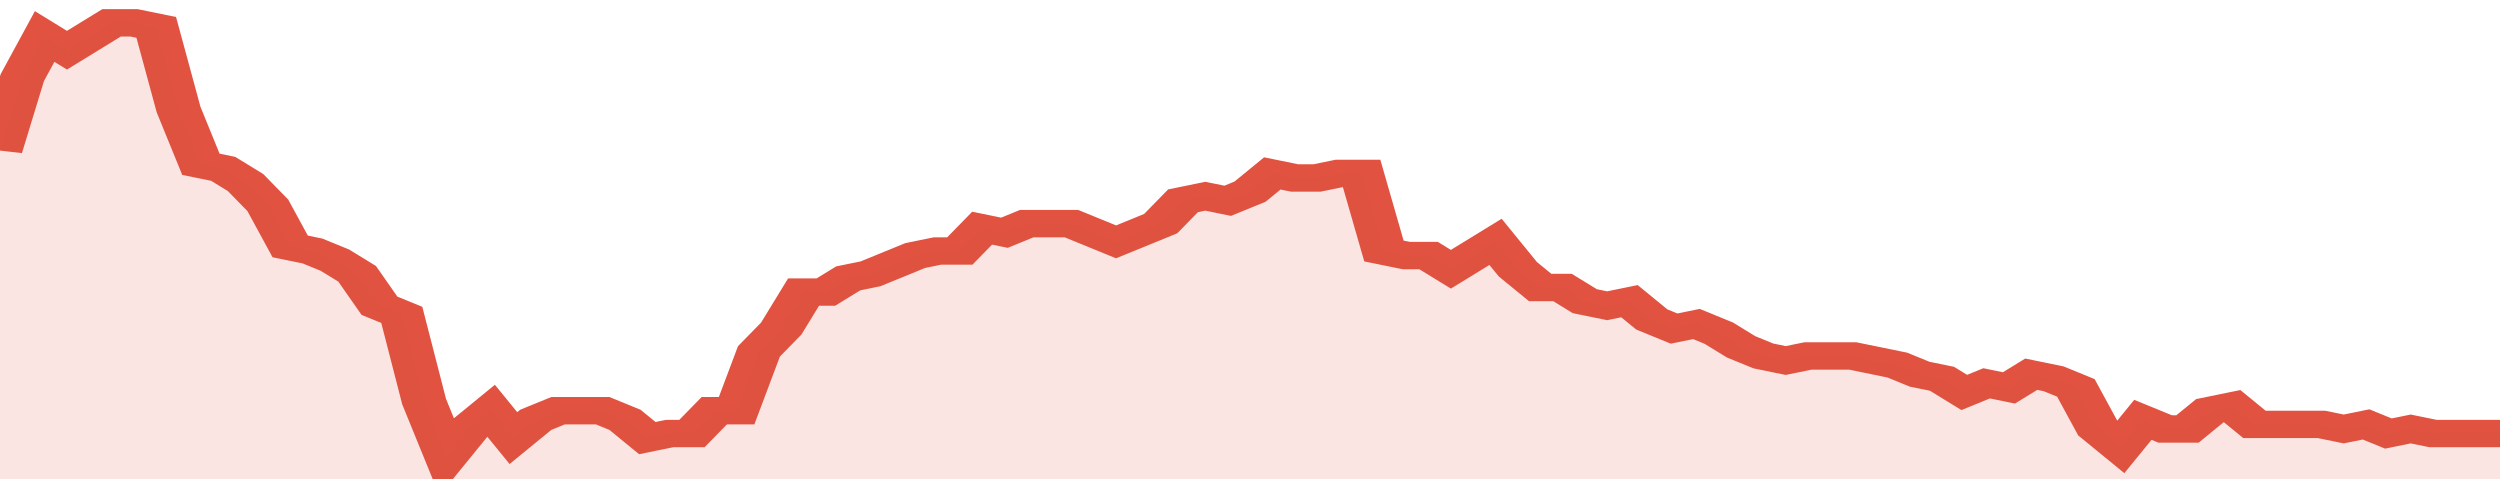 <svg xmlns="http://www.w3.org/2000/svg" viewBox="0 0 336 105" width="120" height="23" preserveAspectRatio="none">
				 <polyline fill="none" stroke="#E15241" stroke-width="6" points="0, 33 3, 17 6, 8 9, 11 12, 8 15, 5 18, 5 21, 6 24, 24 27, 36 30, 37 33, 40 36, 45 39, 54 42, 55 45, 57 48, 60 51, 67 54, 69 57, 88 60, 100 63, 94 66, 90 69, 96 72, 92 75, 90 78, 90 81, 90 84, 92 87, 96 90, 95 93, 95 96, 90 99, 90 102, 77 105, 72 108, 64 111, 64 114, 61 117, 60 120, 58 123, 56 126, 55 129, 55 132, 50 135, 51 138, 49 141, 49 144, 49 147, 51 150, 53 153, 51 156, 49 159, 44 162, 43 165, 44 168, 42 171, 38 174, 39 177, 39 180, 38 183, 38 186, 55 189, 56 192, 56 195, 59 198, 56 201, 53 204, 59 207, 63 210, 63 213, 66 216, 67 219, 66 222, 70 225, 72 228, 71 231, 73 234, 76 237, 78 240, 79 243, 78 246, 78 249, 78 252, 79 255, 80 258, 82 261, 83 264, 86 267, 84 270, 85 273, 82 276, 83 279, 85 282, 94 285, 98 288, 92 291, 94 294, 94 297, 90 300, 89 303, 93 306, 93 309, 93 312, 93 315, 94 318, 93 321, 95 324, 94 327, 95 330, 95 333, 95 336, 95 336, 95 "> </polyline>
				 <polygon fill="#E15241" opacity="0.15" points="0, 105 0, 33 3, 17 6, 8 9, 11 12, 8 15, 5 18, 5 21, 6 24, 24 27, 36 30, 37 33, 40 36, 45 39, 54 42, 55 45, 57 48, 60 51, 67 54, 69 57, 88 60, 100 63, 94 66, 90 69, 96 72, 92 75, 90 78, 90 81, 90 84, 92 87, 96 90, 95 93, 95 96, 90 99, 90 102, 77 105, 72 108, 64 111, 64 114, 61 117, 60 120, 58 123, 56 126, 55 129, 55 132, 50 135, 51 138, 49 141, 49 144, 49 147, 51 150, 53 153, 51 156, 49 159, 44 162, 43 165, 44 168, 42 171, 38 174, 39 177, 39 180, 38 183, 38 186, 55 189, 56 192, 56 195, 59 198, 56 201, 53 204, 59 207, 63 210, 63 213, 66 216, 67 219, 66 222, 70 225, 72 228, 71 231, 73 234, 76 237, 78 240, 79 243, 78 246, 78 249, 78 252, 79 255, 80 258, 82 261, 83 264, 86 267, 84 270, 85 273, 82 276, 83 279, 85 282, 94 285, 98 288, 92 291, 94 294, 94 297, 90 300, 89 303, 93 306, 93 309, 93 312, 93 315, 94 318, 93 321, 95 324, 94 327, 95 330, 95 333, 95 336, 95 336, 105 "></polygon>
			</svg>